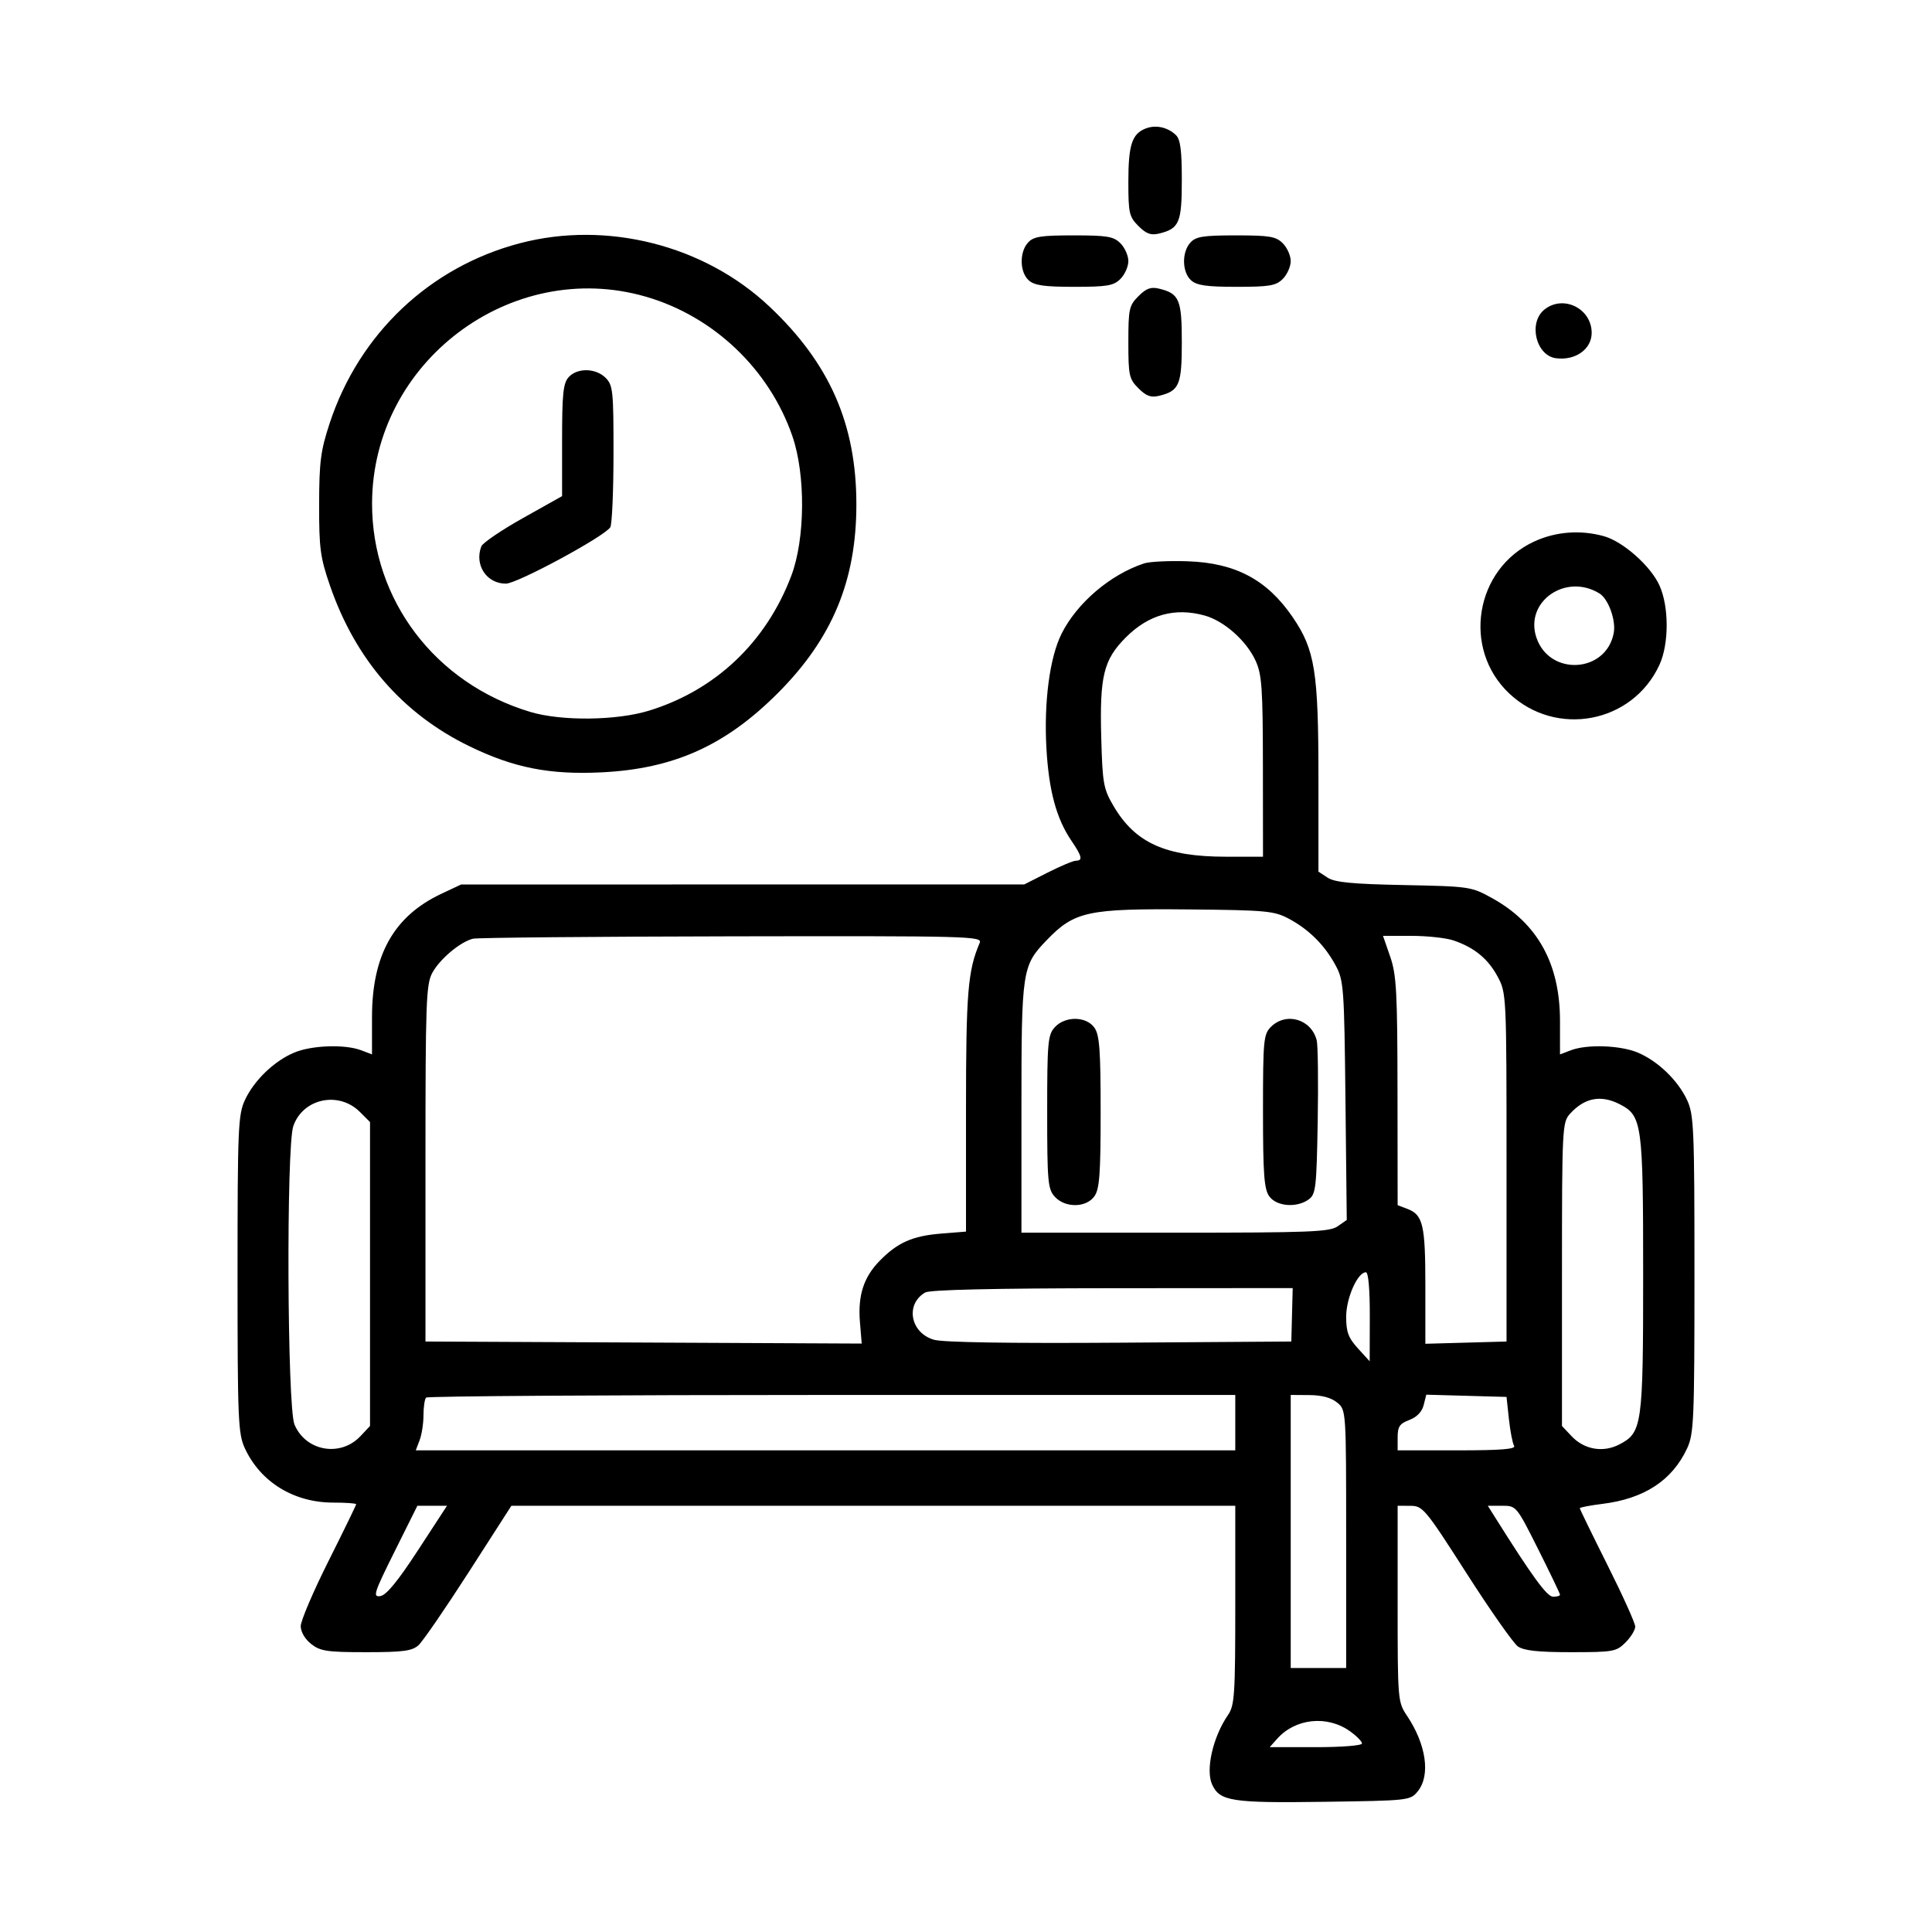 <?xml version="1.0" encoding="UTF-8"?> <svg xmlns="http://www.w3.org/2000/svg" width="610" height="610" viewBox="0 0 610 610" fill="none"> <rect width="610" height="610" fill="white"></rect> <path fill-rule="evenodd" clip-rule="evenodd" d="M361.657 40.599C357.391 42.298 356.262 45.821 356.262 57.423C356.262 67.29 356.526 68.446 359.45 71.369C361.932 73.849 363.389 74.373 366.015 73.729C372.342 72.18 373.141 70.283 373.141 56.823C373.141 47.422 372.687 43.984 371.266 42.632C368.629 40.122 364.858 39.324 361.657 40.599ZM164.183 76.79C135.703 84.252 113.384 105.373 104.076 133.67C101.244 142.279 100.784 145.833 100.76 159.286C100.735 173.137 101.123 176.037 104.184 184.901C112.249 208.253 127.115 225.368 148.255 235.639C162.245 242.436 173.549 244.662 189.972 243.856C212.78 242.737 229.108 235.378 245.68 218.749C262.787 201.582 270.387 183.292 270.387 159.286C270.387 133.909 261.948 114.705 242.916 96.766C222.359 77.391 191.638 69.596 164.183 76.79ZM324.573 76.602C321.827 79.635 321.942 85.916 324.791 88.493C326.586 90.117 329.672 90.561 339.169 90.561C349.594 90.561 351.606 90.216 353.762 88.062C355.137 86.687 356.262 84.157 356.262 82.439C356.262 80.721 355.137 78.19 353.762 76.816C351.6 74.655 349.594 74.317 338.952 74.317C328.614 74.317 326.311 74.683 324.573 76.602ZM375.836 76.602C373.089 79.635 373.204 85.916 376.053 88.493C377.849 90.117 380.934 90.561 390.432 90.561C400.857 90.561 402.868 90.216 405.024 88.062C406.399 86.687 407.525 84.157 407.525 82.439C407.525 80.721 406.399 78.19 405.024 76.816C402.862 74.655 400.857 74.317 390.214 74.317C379.877 74.317 377.574 74.683 375.836 76.602ZM203.888 93.663C225.31 99.851 242.896 116.584 250.186 137.711C254.398 149.92 254.238 170.161 249.838 181.796C241.917 202.741 225.96 217.883 204.976 224.363C194.717 227.532 177.302 227.73 167.467 224.788C137.421 215.803 117.401 189.422 117.474 158.912C117.58 114.371 161.298 81.36 203.888 93.663ZM359.45 93.508C356.501 96.456 356.262 97.544 356.262 108.054C356.262 118.564 356.501 119.653 359.45 122.6C361.932 125.081 363.389 125.604 366.015 124.961C372.342 123.411 373.141 121.515 373.141 108.054C373.141 94.594 372.342 92.698 366.015 91.148C363.389 90.505 361.932 91.028 359.45 93.508ZM487.607 97.756C482.461 101.919 484.952 112.284 491.295 113.106C497.424 113.9 502.547 110.254 502.547 105.099C502.547 97.378 493.543 92.952 487.607 97.756ZM179.539 119.087C177.82 120.986 177.47 124.351 177.47 139.008V156.645L165.103 163.583C158.301 167.398 152.394 171.411 151.975 172.502C149.725 178.358 153.62 184.277 159.72 184.277C163.291 184.277 190.825 169.41 192.689 166.476C193.237 165.613 193.693 155.21 193.705 143.354C193.722 123.451 193.532 121.608 191.223 119.3C188.098 116.178 182.269 116.072 179.539 119.087ZM484.329 171.008C465.712 179.671 461.58 204.787 476.451 218.888C491.291 232.959 515.468 228.381 523.954 209.892C526.987 203.286 526.982 191.515 523.945 184.832C521.144 178.67 512.442 170.967 506.379 169.285C498.983 167.23 491.126 167.845 484.329 171.008ZM361.263 177.877C350.581 181.379 340.04 190.357 335.165 200.105C331.436 207.562 329.576 221.588 330.386 236.145C331.134 249.579 333.522 258.448 338.277 265.441C341.645 270.395 341.948 271.737 339.696 271.761C338.837 271.77 334.818 273.457 330.767 275.51L323.402 279.242L234.494 279.255L145.587 279.267L139.335 282.207C124.372 289.246 117.455 301.547 117.455 321.118V332.91L114.017 331.603C108.911 329.663 98.461 330.019 92.936 332.322C86.591 334.967 80.221 341.095 77.321 347.342C75.183 351.948 75 356.263 75 402.322C75 448.382 75.183 452.697 77.321 457.302C82.273 467.969 92.784 474.421 105.211 474.421C109.194 474.421 112.454 474.654 112.454 474.937C112.454 475.222 108.516 483.312 103.702 492.915C98.888 502.517 94.95 511.748 94.95 513.425C94.95 515.231 96.293 517.531 98.244 519.064C101.134 521.335 103.268 521.654 115.61 521.654C127.247 521.654 130.103 521.275 132.122 519.467C133.464 518.264 140.616 507.862 148.012 496.351L161.463 475.421H275.742H390.02V506.779C390.02 535.093 389.799 538.459 387.739 541.454C382.966 548.389 380.589 558.782 382.711 563.436C385.119 568.719 388.913 569.305 418.068 568.894C444.921 568.517 445.289 568.476 447.647 565.562C451.721 560.529 450.315 550.767 444.205 541.669C441.338 537.401 441.283 536.732 441.283 506.37V475.421L445.346 475.441C449.232 475.461 450.005 476.391 463.042 496.747C470.538 508.453 477.838 518.846 479.26 519.842C481.151 521.165 485.663 521.654 496.006 521.654C509.37 521.654 510.334 521.482 513.231 518.586C514.919 516.9 516.301 514.643 516.301 513.572C516.301 512.501 512.362 503.767 507.548 494.164C502.735 484.561 498.796 476.48 498.796 476.207C498.796 475.933 502.031 475.308 505.986 474.819C519.167 473.185 527.995 467.393 532.679 457.302C534.817 452.697 535 448.382 535 402.322C535 356.263 534.817 351.948 532.679 347.342C529.779 341.095 523.408 334.967 517.064 332.322C511.539 330.019 501.089 329.663 495.983 331.603L492.545 332.91V322.368C492.545 304.289 485.501 291.54 471.108 283.573C464.541 279.938 464.009 279.859 443.261 279.446C426.937 279.121 421.443 278.589 419.192 277.115L416.277 275.206V245.623C416.277 211.992 415.178 205.145 408.128 194.835C400.063 183.04 390.09 177.734 375.017 177.217C369.172 177.016 362.983 177.313 361.263 177.877ZM505.017 187.381C507.827 189.117 510.263 195.866 509.515 199.849C507.128 212.561 489.15 213.582 485.073 201.234C481.333 189.91 494.407 180.828 505.017 187.381ZM380.364 194.348C386.511 196.054 393.577 202.333 396.441 208.632C398.426 213 398.721 217.277 398.745 242.068L398.772 270.495H387.093C368.065 270.495 358.453 266.169 351.601 254.521C348.4 249.079 348.103 247.429 347.704 232.959C347.166 213.442 348.437 208.275 355.51 201.208C362.691 194.029 370.978 191.743 380.364 194.348ZM406.916 290.065C413.285 293.456 418.296 298.459 421.717 304.842C424.266 309.599 424.425 311.79 424.811 347.517L425.22 385.179L422.346 387.19C419.822 388.956 413.535 389.202 370.987 389.202H322.504V349.802C322.504 306.344 322.714 304.93 330.382 296.942C339.234 287.719 343.33 286.832 375.642 287.141C399.794 287.372 402.301 287.607 406.916 290.065ZM309.334 297.673C305.565 306.491 305 313.386 305 350.567V388.86L297.129 389.491C288.127 390.213 283.389 392.311 277.758 398.068C272.671 403.267 270.816 409.035 271.514 417.467L272.075 424.211L203.204 423.887L134.334 423.565V367.335C134.334 316.153 134.53 310.747 136.521 307.11C138.903 302.756 145.366 297.348 149.338 296.383C150.713 296.05 187.486 295.711 231.054 295.631C306.05 295.494 310.219 295.602 309.334 297.673ZM458.913 296.927C465.51 299.164 469.844 302.724 472.881 308.399C475.64 313.556 475.666 314.125 475.666 368.585V423.565L462.85 423.921L450.035 424.277V406.032C450.035 386.681 449.306 383.566 444.332 381.676L441.283 380.518L441.241 344.562C441.206 313.151 440.914 307.777 438.933 302.046L436.665 295.486H445.664C450.614 295.486 456.575 296.135 458.913 296.927ZM333.013 324.357C330.844 326.752 330.631 329.142 330.631 351.091C330.631 373.041 330.844 375.43 333.013 377.825C336.291 381.445 342.978 381.368 345.563 377.678C347.16 375.401 347.51 370.619 347.51 351.091C347.51 331.563 347.16 326.781 345.563 324.504C342.978 320.815 336.291 320.737 333.013 324.357ZM401.273 324.226C398.945 326.552 398.772 328.391 398.772 350.812C398.772 370.593 399.12 375.399 400.719 377.678C402.998 380.931 409.436 381.449 413.225 378.685C415.446 377.063 415.685 374.986 416.045 354.102C416.262 341.556 416.12 330.022 415.731 328.471C414.049 321.77 406.073 319.429 401.273 324.226ZM113.637 351.081L116.83 354.271V402.25V450.229L113.817 453.434C107.497 460.158 96.513 458.222 92.975 449.763C90.676 444.262 90.36 361.993 92.613 355.533C95.66 346.798 106.958 344.406 113.637 351.081ZM511.459 348.674C518.464 352.294 518.801 354.761 518.801 402.322C518.801 450.161 518.496 452.334 511.246 456.08C506.119 458.729 500.18 457.686 496.183 453.434L493.17 450.229V402.352C493.17 356.237 493.261 354.375 495.671 351.7C500.28 346.578 505.477 345.583 511.459 348.674ZM432.494 415.755L432.457 429.812L428.743 425.731C425.72 422.41 425.03 420.551 425.034 415.735C425.037 409.821 428.642 401.698 431.261 401.698C432.047 401.698 432.517 407.057 432.494 415.755ZM407.933 415.129L407.717 423.565L353.545 423.935C318.761 424.171 297.77 423.84 294.891 423.009C287.426 420.852 285.74 411.79 292.116 408.084C293.6 407.222 313.855 406.758 351.261 406.733L408.15 406.695L407.933 415.129ZM390.02 449.18V457.927H260.646H131.271L132.49 454.722C133.16 452.959 133.709 449.398 133.709 446.809C133.709 444.218 134.084 441.724 134.543 441.267C135.001 440.808 192.671 440.434 262.699 440.434H390.02V449.18ZM422.216 442.863C425.027 445.207 425.029 445.227 425.029 485.93V526.652H416.277H407.525V483.543V440.434L413.463 440.475C417.392 440.502 420.355 441.311 422.216 442.863ZM476.42 448.066C476.835 451.919 477.571 455.714 478.056 456.5C478.703 457.546 473.909 457.927 460.111 457.927H441.283V453.827C441.283 450.434 441.919 449.488 444.977 448.334C447.33 447.447 448.972 445.744 449.5 443.645L450.327 440.35L462.997 440.704L475.666 441.058L476.42 448.066ZM131.965 489.478C125.593 499.248 121.97 503.659 120.087 503.941C117.629 504.307 118.047 503.001 124.581 489.883L131.784 475.421H136.458H141.133L131.965 489.478ZM485.658 489.145C489.445 496.693 492.545 503.16 492.545 503.514C492.545 503.871 491.56 504.152 490.357 504.14C488.426 504.123 483.793 497.773 471.91 478.857L469.752 475.421H474.262C478.749 475.421 478.804 475.488 485.658 489.145ZM426.22 546.604C428.316 548.094 430.03 549.839 430.03 550.479C430.03 551.132 423.63 551.643 415.458 551.643H400.885L403.267 548.973C409.016 542.529 419.041 541.494 426.22 546.604Z" fill="black"></path> </svg> 